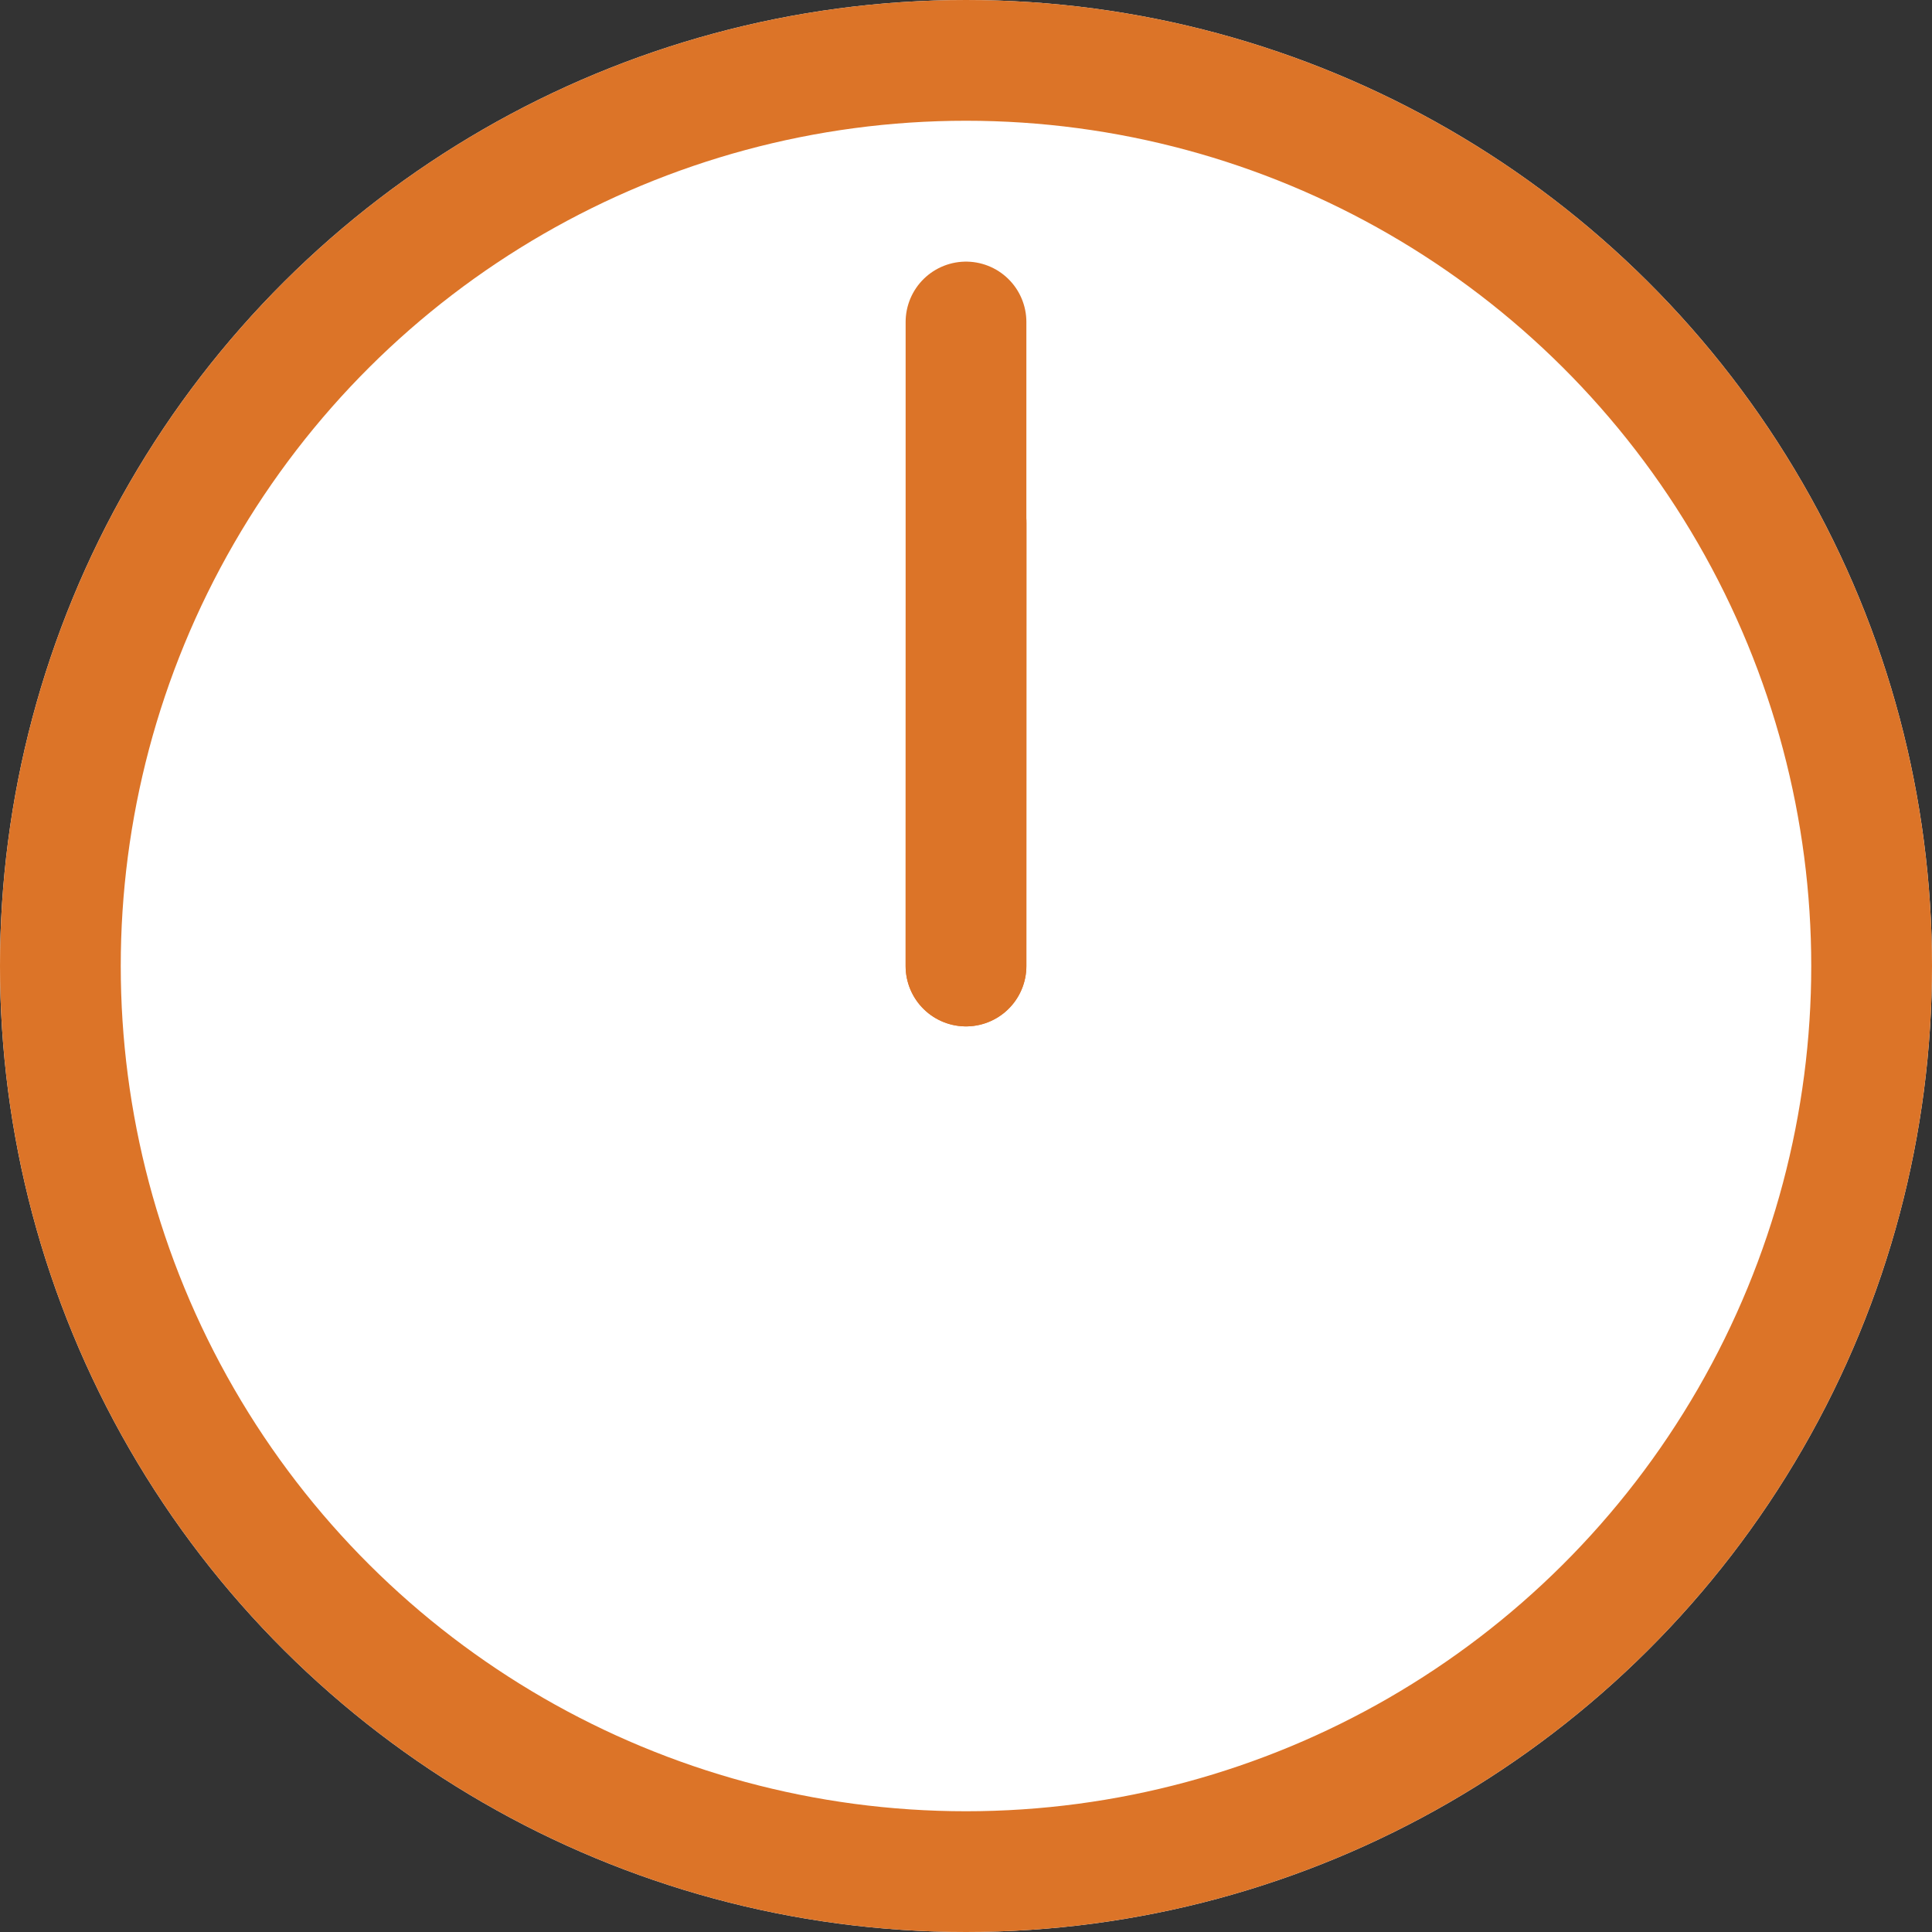 <svg xmlns="http://www.w3.org/2000/svg" width="48" height="48" viewBox="0 0 48 48"><rect x="0" y="0" width="48" height="48" fill="#333333" stroke="none"/><g transform="translate(-3994 -1409)"><g transform="translate(3994 1457) rotate(-90)" fill="#fff" stroke="#dc7428" stroke-linecap="round" stroke-linejoin="round" stroke-width="3"><circle cx="24" cy="24" r="24" stroke="none"/><circle cx="24" cy="24" r="22.5" fill="none"/></g><line y2="16" transform="translate(4018 1417)" fill="none" stroke="#dc7428" stroke-linecap="round" stroke-linejoin="round" stroke-width="3"/><line x2="9.525" y2="5.503" transform="translate(4018.003 1422) rotate(60)" fill="none" stroke="#dc7428" stroke-linecap="round" stroke-linejoin="round" stroke-width="3"/></g></svg>